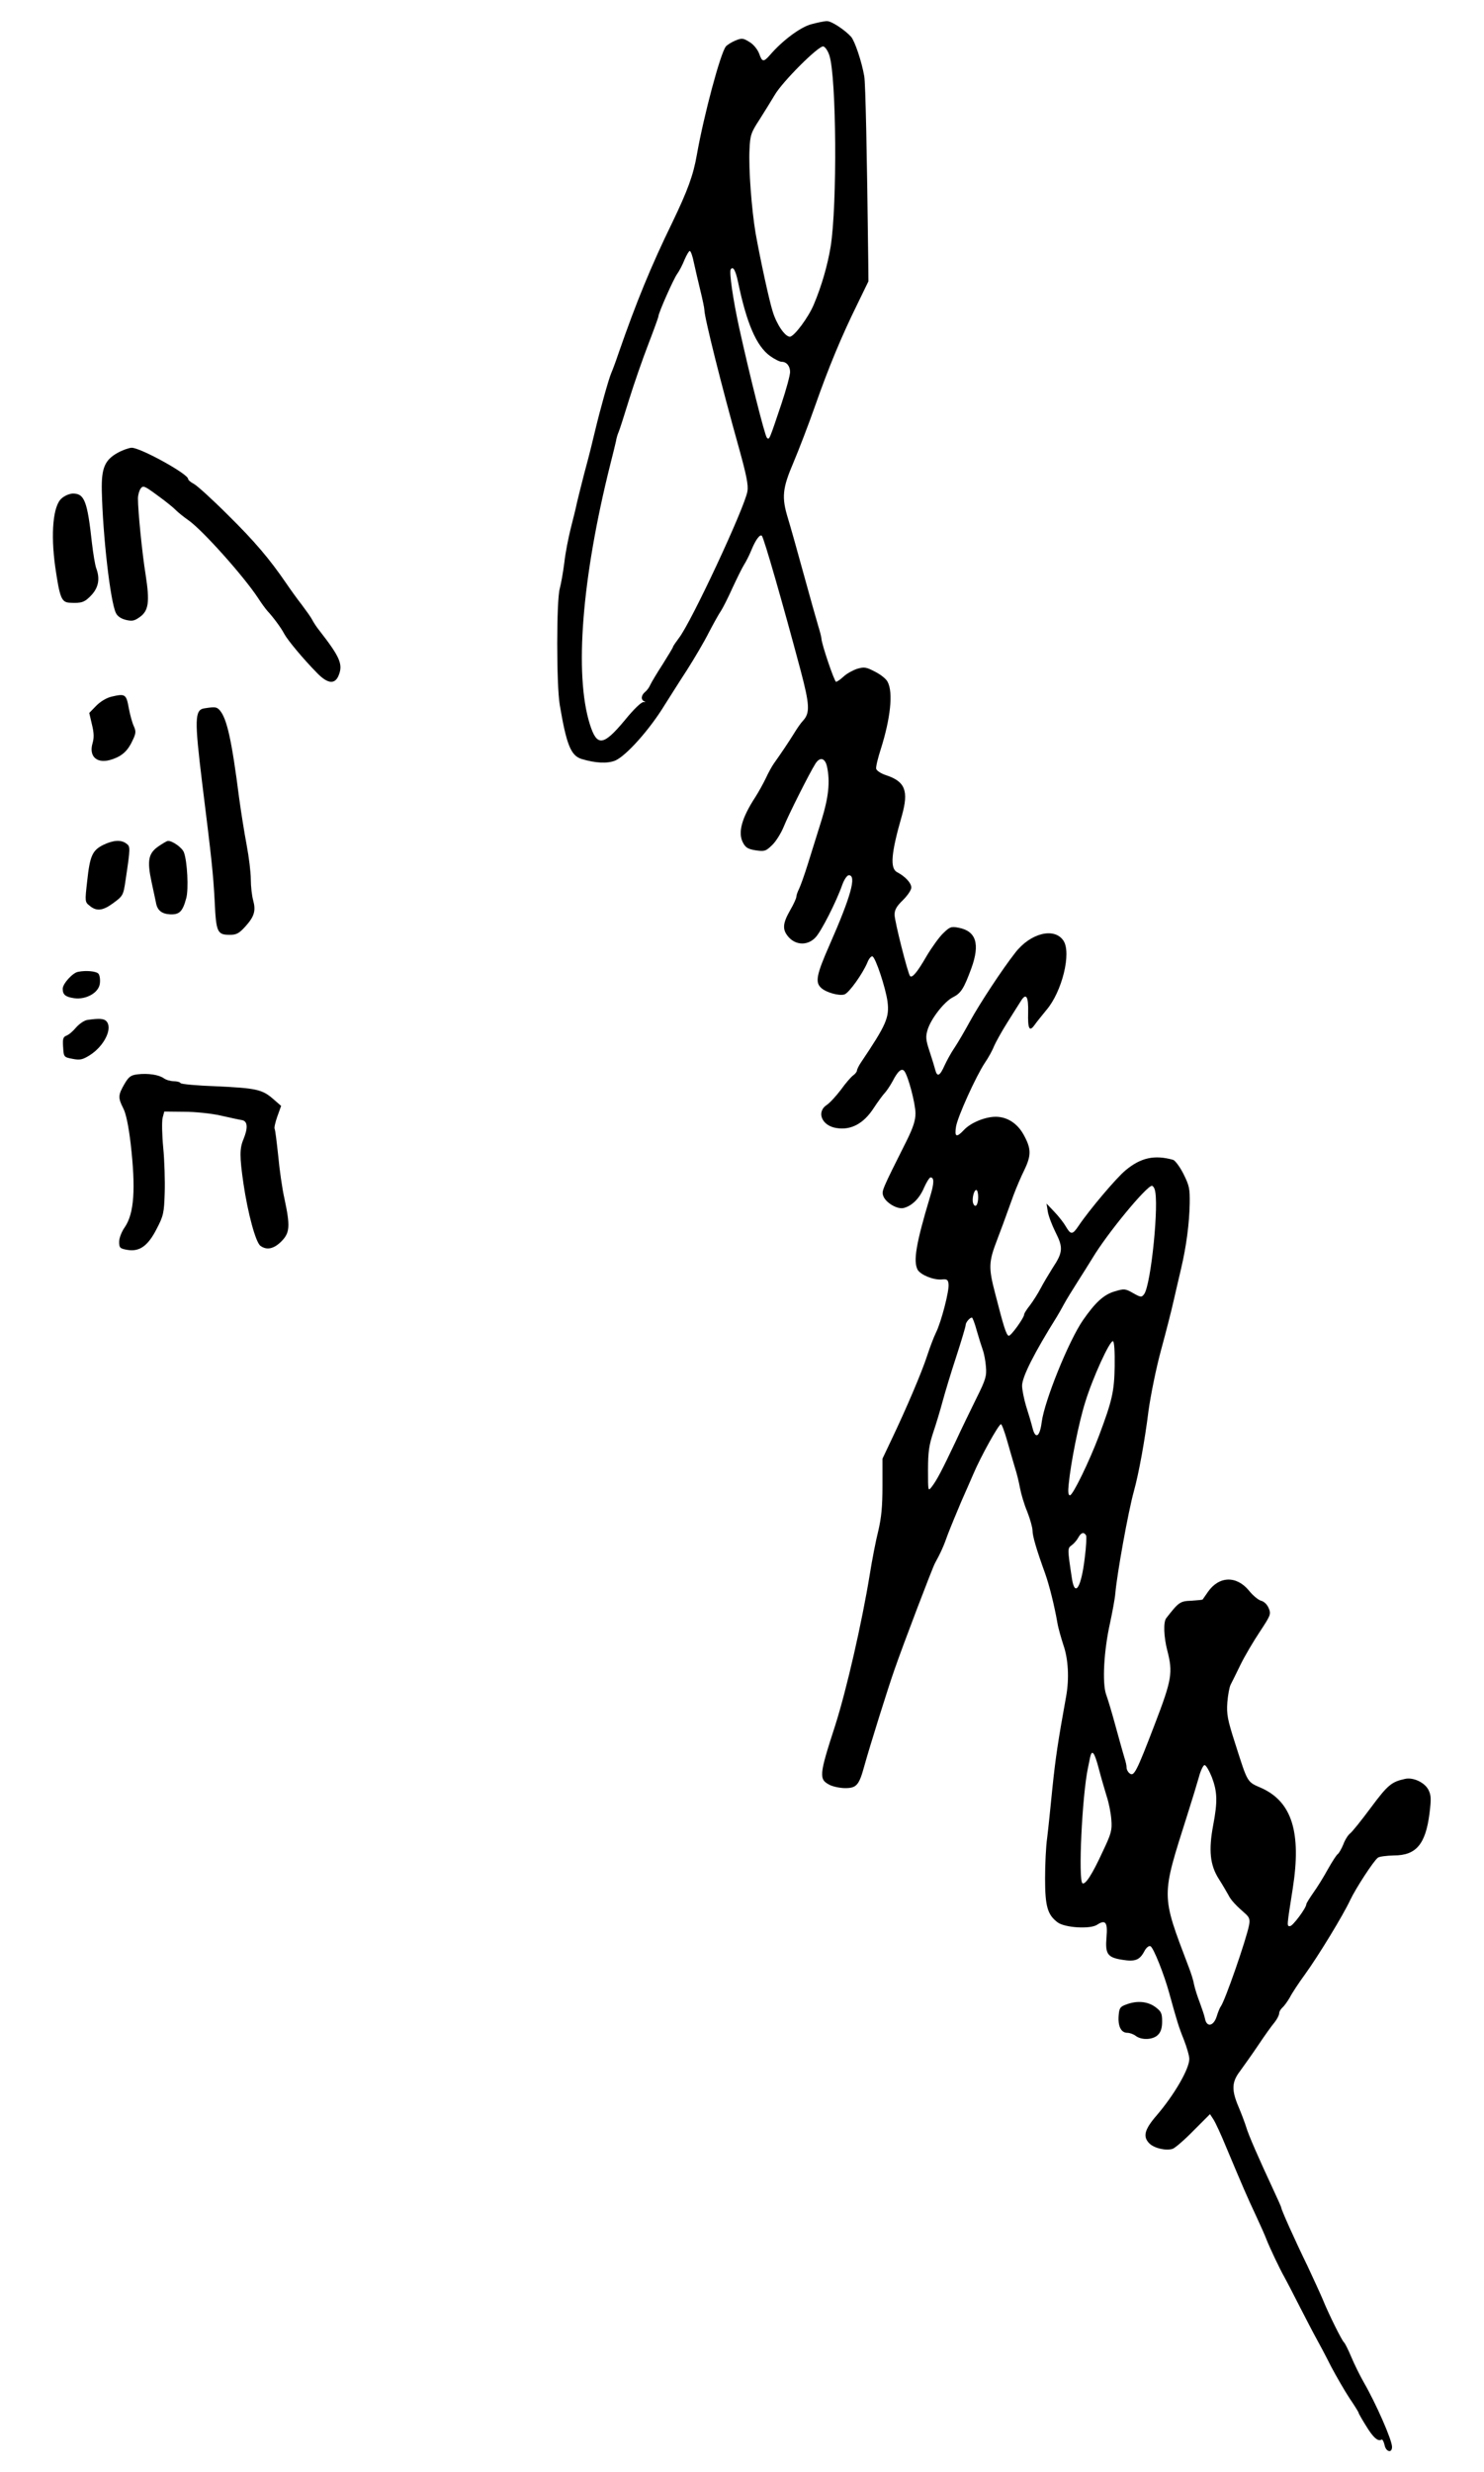 <?xml version="1.0" standalone="no"?>
<!DOCTYPE svg PUBLIC "-//W3C//DTD SVG 20010904//EN"
 "http://www.w3.org/TR/2001/REC-SVG-20010904/DTD/svg10.dtd">
<svg version="1.0" xmlns="http://www.w3.org/2000/svg"
 width="710pt" height="1182pt" viewBox="0 0 710 1182"
 preserveAspectRatio="xMidYMid meet">

<g transform="translate(0,1182) scale(0.1,-0.1)"
fill="#000000" stroke="none">
<path d="M3881 11704 c-52 -14 -138 -78 -198 -148 -30 -34 -37 -33 -51 8 -8
20 -27 44 -46 55 -31 19 -36 20 -68 7 -19 -8 -39 -21 -45 -28 -26 -31 -106
-331 -139 -518 -17 -98 -44 -171 -118 -325 -101 -207 -172 -380 -257 -625 -12
-36 -28 -79 -35 -95 -12 -28 -53 -175 -75 -267 -17 -71 -27 -113 -54 -213 -14
-55 -30 -118 -35 -140 -4 -22 -18 -76 -29 -120 -11 -44 -26 -118 -31 -165 -6
-47 -16 -103 -22 -125 -16 -56 -16 -460 0 -555 32 -190 53 -243 104 -259 66
-20 123 -23 161 -8 52 22 165 148 237 266 23 36 70 111 106 166 35 55 83 136
105 180 23 44 49 91 59 105 9 14 34 63 55 110 22 47 46 96 55 110 9 14 25 45
35 70 20 49 41 77 50 68 10 -10 101 -327 185 -642 44 -166 46 -205 12 -242
-10 -10 -30 -39 -45 -64 -27 -43 -55 -85 -94 -140 -10 -14 -27 -45 -39 -71
-12 -25 -34 -65 -50 -90 -66 -101 -84 -170 -60 -217 13 -25 24 -32 62 -38 42
-6 48 -4 78 25 18 17 43 57 56 89 22 55 122 254 151 300 22 35 47 28 56 -15
15 -71 7 -146 -26 -253 -18 -58 -47 -150 -64 -205 -17 -55 -37 -111 -44 -125
-7 -14 -13 -31 -13 -38 0 -7 -13 -36 -30 -65 -37 -65 -38 -94 -5 -130 36 -38
91 -38 127 1 26 27 98 167 128 252 9 25 23 45 31 45 38 0 11 -99 -92 -333 -63
-143 -70 -179 -40 -206 24 -22 86 -39 111 -31 22 7 88 100 110 153 7 18 18 31
24 29 15 -5 63 -150 72 -215 10 -77 -5 -111 -128 -294 -10 -15 -18 -32 -18
-37 0 -5 -8 -16 -18 -23 -10 -7 -37 -38 -59 -69 -23 -30 -53 -63 -67 -72 -52
-34 -24 -101 47 -111 69 -11 129 22 176 94 21 32 46 66 55 75 9 10 25 34 36
54 25 49 44 66 57 49 18 -23 53 -155 53 -202 0 -33 -11 -67 -41 -128 -123
-245 -121 -242 -113 -267 12 -32 67 -65 98 -57 39 10 75 45 97 97 12 27 26 49
31 49 18 0 18 -27 -3 -95 -67 -223 -80 -305 -59 -346 14 -25 76 -50 115 -47
25 3 31 -1 33 -21 5 -30 -35 -183 -60 -233 -10 -20 -29 -70 -42 -110 -26 -80
-99 -251 -169 -398 l-45 -95 0 -130 c0 -98 -5 -151 -20 -215 -12 -47 -30 -141
-41 -210 -37 -227 -110 -547 -165 -720 -78 -240 -79 -258 -26 -285 16 -8 49
-15 74 -15 54 0 66 14 91 105 26 94 113 372 144 460 43 124 182 488 194 510
27 49 42 82 62 139 13 34 42 104 64 156 23 52 49 111 57 130 36 85 122 240
133 240 4 0 17 -35 29 -77 12 -43 29 -100 37 -128 9 -27 20 -72 25 -100 5 -27
20 -79 35 -114 14 -36 25 -76 25 -90 0 -26 19 -91 60 -204 21 -59 45 -157 59
-237 4 -25 18 -73 29 -107 23 -66 28 -159 13 -243 -40 -221 -51 -296 -66 -440
-9 -91 -20 -198 -25 -238 -6 -40 -10 -128 -10 -195 0 -133 12 -173 60 -209 35
-26 155 -33 188 -12 41 27 52 13 46 -58 -7 -81 4 -98 76 -109 61 -10 83 -1
105 41 9 17 21 27 29 24 14 -5 65 -133 90 -224 37 -134 45 -161 70 -223 14
-36 26 -77 26 -92 0 -48 -72 -172 -157 -271 -58 -67 -66 -101 -34 -133 23 -23
79 -36 111 -26 12 4 57 43 100 87 l79 79 17 -26 c9 -14 37 -74 61 -133 79
-188 99 -235 140 -322 22 -47 46 -101 53 -120 15 -38 63 -140 86 -180 8 -14
39 -74 70 -135 31 -60 67 -130 81 -155 14 -25 46 -85 71 -135 26 -49 66 -118
89 -153 24 -35 43 -66 43 -69 0 -3 16 -31 36 -63 34 -56 57 -76 74 -65 4 2 10
-9 14 -25 6 -34 36 -42 36 -10 0 33 -77 208 -136 310 -17 30 -44 84 -59 120
-15 36 -31 67 -35 70 -9 6 -75 139 -101 204 -11 26 -44 98 -73 160 -61 125
-126 270 -126 280 0 3 -18 43 -39 88 -68 146 -119 262 -129 298 -6 19 -22 62
-36 95 -35 82 -33 120 7 172 17 24 57 79 87 124 30 45 65 94 78 109 12 15 22
35 22 43 0 8 7 20 16 28 8 7 24 29 35 48 10 20 43 70 73 111 63 87 182 282
216 355 26 55 111 186 132 202 7 6 42 10 77 11 106 0 151 53 170 199 9 72 8
89 -5 115 -18 35 -73 61 -112 52 -64 -14 -82 -28 -163 -137 -46 -62 -91 -118
-100 -124 -9 -7 -24 -30 -32 -52 -9 -22 -21 -42 -26 -46 -6 -3 -27 -36 -48
-73 -20 -37 -52 -88 -70 -113 -18 -26 -33 -50 -33 -54 0 -18 -65 -105 -78
-105 -16 0 -16 -5 13 180 42 268 -4 414 -149 480 -71 31 -65 21 -127 215 -36
112 -41 138 -37 195 3 36 10 74 16 85 6 11 27 54 47 95 20 41 62 112 92 157
52 79 55 85 43 113 -7 18 -23 33 -37 36 -13 4 -39 25 -58 49 -60 72 -143 69
-196 -7 -12 -18 -24 -34 -25 -36 -1 -2 -26 -4 -54 -6 -54 -2 -60 -6 -120 -83
-15 -18 -12 -91 5 -156 27 -105 22 -138 -61 -354 -87 -227 -99 -250 -120 -232
-8 6 -14 18 -14 27 0 9 -4 29 -10 46 -5 17 -24 83 -41 146 -17 63 -38 134 -47
158 -19 55 -11 208 19 342 11 52 23 115 25 140 8 94 62 393 89 490 23 83 52
240 70 385 10 72 36 202 60 290 24 88 51 194 60 235 9 41 26 111 36 155 25
107 39 213 41 310 1 72 -2 86 -30 142 -17 34 -40 64 -49 67 -89 25 -155 11
-228 -50 -43 -35 -174 -190 -225 -266 -29 -43 -37 -43 -61 -2 -9 16 -33 47
-54 69 l-38 40 6 -38 c3 -20 20 -65 37 -99 37 -73 36 -96 -14 -171 -18 -29
-44 -72 -57 -97 -13 -25 -36 -61 -51 -81 -16 -20 -28 -39 -28 -44 0 -16 -64
-105 -74 -102 -12 4 -24 43 -65 203 -32 122 -31 150 9 254 20 53 31 81 79 215
12 32 35 87 52 121 34 71 33 102 -4 169 -30 54 -79 85 -133 85 -52 0 -121 -29
-153 -64 -35 -37 -45 -33 -37 17 8 48 95 240 138 305 16 23 36 59 44 80 9 20
37 71 63 112 26 41 55 88 65 103 25 41 37 24 35 -54 -2 -79 6 -94 30 -61 9 13
35 45 57 72 75 87 121 273 82 332 -43 65 -158 37 -231 -58 -62 -79 -170 -243
-217 -329 -24 -44 -56 -99 -72 -123 -16 -23 -38 -63 -49 -87 -22 -50 -35 -56
-44 -22 -3 12 -15 52 -27 88 -19 57 -20 72 -10 105 16 53 80 135 122 156 38
19 52 42 87 137 43 118 23 179 -61 195 -35 7 -42 4 -73 -26 -19 -18 -55 -68
-80 -110 -45 -78 -69 -106 -79 -95 -10 10 -74 262 -74 293 0 24 10 41 40 70
22 22 40 48 40 60 0 22 -29 53 -67 73 -36 18 -30 90 22 271 33 118 16 163 -75
193 -25 8 -46 22 -48 31 -2 9 8 51 22 94 46 145 60 270 33 321 -6 14 -34 36
-60 49 -42 22 -52 24 -86 14 -21 -7 -50 -23 -65 -37 -15 -14 -31 -25 -36 -25
-8 0 -70 183 -70 207 0 6 -7 33 -15 59 -8 27 -40 139 -70 249 -30 110 -64 230
-75 266 -31 101 -27 143 26 267 25 59 72 181 104 272 64 182 125 330 204 490
l51 105 -1 100 c-6 511 -13 847 -19 880 -12 70 -45 168 -63 189 -31 34 -95 76
-116 75 -12 0 -45 -7 -75 -15z m87 -149 c34 -102 38 -718 6 -915 -15 -90 -43
-187 -80 -275 -26 -63 -95 -155 -115 -155 -23 0 -63 58 -82 120 -17 53 -59
247 -82 375 -19 114 -34 308 -29 402 3 66 7 79 47 140 24 38 57 91 73 118 36
63 210 237 233 233 9 -2 22 -21 29 -43z m-648 -992 c7 -32 21 -92 31 -133 10
-41 19 -83 19 -92 0 -35 82 -363 167 -666 34 -123 44 -172 39 -201 -12 -76
-269 -627 -328 -702 -15 -20 -28 -39 -28 -42 0 -3 -23 -41 -50 -84 -28 -43
-54 -87 -59 -98 -5 -12 -16 -27 -25 -34 -19 -16 -21 -37 -3 -45 7 -3 5 -4 -4
-3 -10 1 -46 -33 -89 -86 -104 -125 -134 -128 -168 -20 -75 239 -38 700 98
1243 12 47 24 96 27 110 2 14 8 34 13 45 5 11 27 81 50 155 23 74 64 192 91
262 27 70 49 131 49 135 0 16 71 176 89 202 11 15 27 46 36 69 10 23 21 42 25
42 5 0 14 -26 20 -57z m211 -91 c41 -198 88 -307 153 -354 21 -15 46 -28 56
-28 23 0 40 -20 40 -49 0 -15 -18 -82 -41 -151 -59 -175 -58 -175 -70 -163
-10 10 -84 305 -133 528 -29 133 -48 264 -40 277 11 17 23 -4 35 -60z m1993
-4338 c23 -60 -17 -457 -50 -502 -12 -16 -16 -16 -53 5 -37 21 -42 22 -88 8
-52 -15 -93 -53 -152 -138 -68 -99 -183 -383 -197 -486 -9 -72 -30 -85 -44
-29 -6 24 -20 71 -31 105 -10 34 -19 78 -19 97 0 42 58 157 167 331 7 11 22
38 34 60 12 22 41 69 64 105 23 36 55 87 71 113 71 119 258 345 285 347 4 0
10 -7 13 -16z m-844 -38 c0 -38 -14 -55 -24 -30 -7 19 3 64 15 64 5 0 9 -15 9
-34z m-7 -638 c10 -35 23 -76 29 -93 6 -16 13 -52 15 -80 4 -44 -1 -62 -45
-150 -27 -55 -73 -149 -101 -210 -64 -135 -89 -183 -113 -214 -18 -23 -18 -23
-18 81 0 86 5 118 25 179 14 41 34 108 45 149 11 41 40 137 65 213 25 77 45
144 45 151 0 13 20 36 30 36 3 0 14 -28 23 -62z m660 -171 c-2 -121 -12 -164
-75 -332 -46 -122 -125 -285 -139 -285 -8 0 -10 16 -6 53 10 102 48 294 79
392 35 115 118 297 133 292 6 -3 9 -49 8 -120z m-137 -808 c3 -6 1 -54 -6
-107 -17 -145 -48 -193 -62 -97 -21 139 -21 142 -1 156 11 8 25 24 32 37 13
24 26 28 37 11z m61 -1116 c11 -43 29 -103 38 -133 10 -30 20 -80 22 -111 4
-50 0 -66 -41 -152 -50 -109 -83 -160 -97 -152 -21 13 -2 417 26 551 3 13 7
35 10 49 9 43 21 28 42 -52z m541 -41 c26 -69 28 -116 6 -231 -22 -118 -15
-189 27 -255 18 -28 38 -63 46 -77 12 -25 37 -51 84 -92 16 -15 20 -26 15 -52
-13 -68 -116 -365 -136 -390 -4 -5 -13 -27 -19 -47 -15 -47 -48 -53 -56 -10
-3 15 -15 50 -25 77 -11 28 -23 66 -27 85 -3 19 -15 57 -26 85 -133 350 -132
331 -7 725 22 69 47 151 56 183 8 31 21 57 27 57 7 0 22 -26 35 -58z"/>
<path d="M565 9656 c-64 -35 -80 -74 -78 -181 5 -221 41 -530 67 -585 7 -16
24 -28 48 -34 30 -7 41 -5 66 13 43 30 49 72 29 201 -17 104 -37 308 -37 366
0 17 6 38 13 48 12 16 18 13 82 -34 39 -28 78 -60 87 -70 10 -10 37 -32 60
-48 67 -47 264 -267 333 -372 16 -25 36 -52 45 -62 27 -29 65 -80 80 -109 16
-30 91 -120 156 -186 51 -53 86 -57 104 -13 22 53 7 88 -92 215 -13 16 -28 39
-34 51 -6 12 -29 44 -50 72 -22 28 -55 74 -74 102 -80 117 -152 202 -280 328
-74 74 -147 140 -162 148 -16 8 -28 19 -28 24 0 24 -231 151 -271 149 -13 -1
-42 -11 -64 -23z"/>
<path d="M295 9437 c-41 -34 -53 -167 -31 -326 22 -151 30 -171 70 -173 58 -3
71 2 104 37 34 37 41 79 22 129 -5 14 -14 67 -20 118 -22 202 -36 238 -91 238
-15 0 -40 -10 -54 -23z"/>
<path d="M534 8489 c-25 -6 -53 -23 -74 -44 l-33 -34 13 -56 c10 -40 10 -64 3
-88 -20 -67 24 -103 96 -77 47 16 74 42 96 91 16 33 16 43 5 67 -7 15 -18 54
-24 87 -12 66 -17 69 -82 54z"/>
<path d="M978 8433 c-47 -7 -48 -52 -10 -363 45 -361 52 -428 59 -558 7 -150
12 -162 73 -162 31 0 44 7 74 40 43 48 51 75 37 126 -6 22 -11 66 -11 99 0 33
-9 107 -20 165 -11 58 -27 159 -36 225 -35 274 -58 378 -92 418 -15 17 -22 18
-74 10z"/>
<path d="M494 7780 c-52 -26 -64 -52 -77 -174 -11 -97 -11 -99 12 -117 32 -27
62 -24 109 10 51 37 52 39 63 114 23 154 23 159 4 173 -26 20 -63 17 -111 -6z"/>
<path d="M758 7773 c-48 -33 -55 -68 -33 -170 9 -43 19 -87 21 -98 6 -38 28
-55 68 -57 45 -2 60 14 77 77 12 43 5 177 -11 219 -8 23 -57 57 -77 55 -4 0
-25 -12 -45 -26z"/>
<path d="M373 7173 c-26 -5 -73 -57 -73 -81 0 -28 13 -39 55 -45 58 -8 119 27
123 72 2 18 -1 38 -7 45 -10 12 -59 17 -98 9z"/>
<path d="M418 6943 c-15 -2 -39 -19 -54 -36 -15 -18 -35 -35 -46 -39 -16 -6
-19 -16 -16 -55 3 -47 3 -48 45 -56 36 -7 48 -4 82 17 71 45 112 131 79 164
-12 12 -36 13 -90 5z"/>
<path d="M658 6683 c-32 -4 -42 -11 -63 -47 -30 -52 -31 -65 -5 -116 13 -25
25 -84 35 -167 25 -218 17 -335 -28 -401 -15 -21 -27 -52 -27 -70 0 -28 4 -32
37 -38 59 -11 100 17 142 99 33 63 36 77 39 172 2 57 -1 155 -7 217 -6 62 -7
126 -3 143 l8 30 95 -1 c52 0 130 -8 174 -18 44 -10 90 -20 103 -22 27 -5 29
-37 7 -91 -19 -45 -19 -83 0 -214 21 -141 58 -279 81 -296 30 -22 64 -15 100
21 41 41 43 73 15 204 -11 48 -24 141 -30 206 -7 65 -14 123 -17 128 -3 5 3
32 13 60 l18 50 -39 34 c-52 45 -81 51 -274 60 -89 3 -165 10 -168 15 -3 5
-17 9 -32 9 -15 0 -37 6 -48 14 -24 17 -75 25 -126 19z"/>
<path d="M5390 2236 c-31 -11 -35 -17 -38 -54 -4 -51 12 -82 41 -82 12 0 31
-7 41 -15 28 -21 82 -19 106 5 14 14 20 33 20 64 0 39 -4 48 -32 69 -37 27
-86 32 -138 13z"/>
</g>
</svg>

